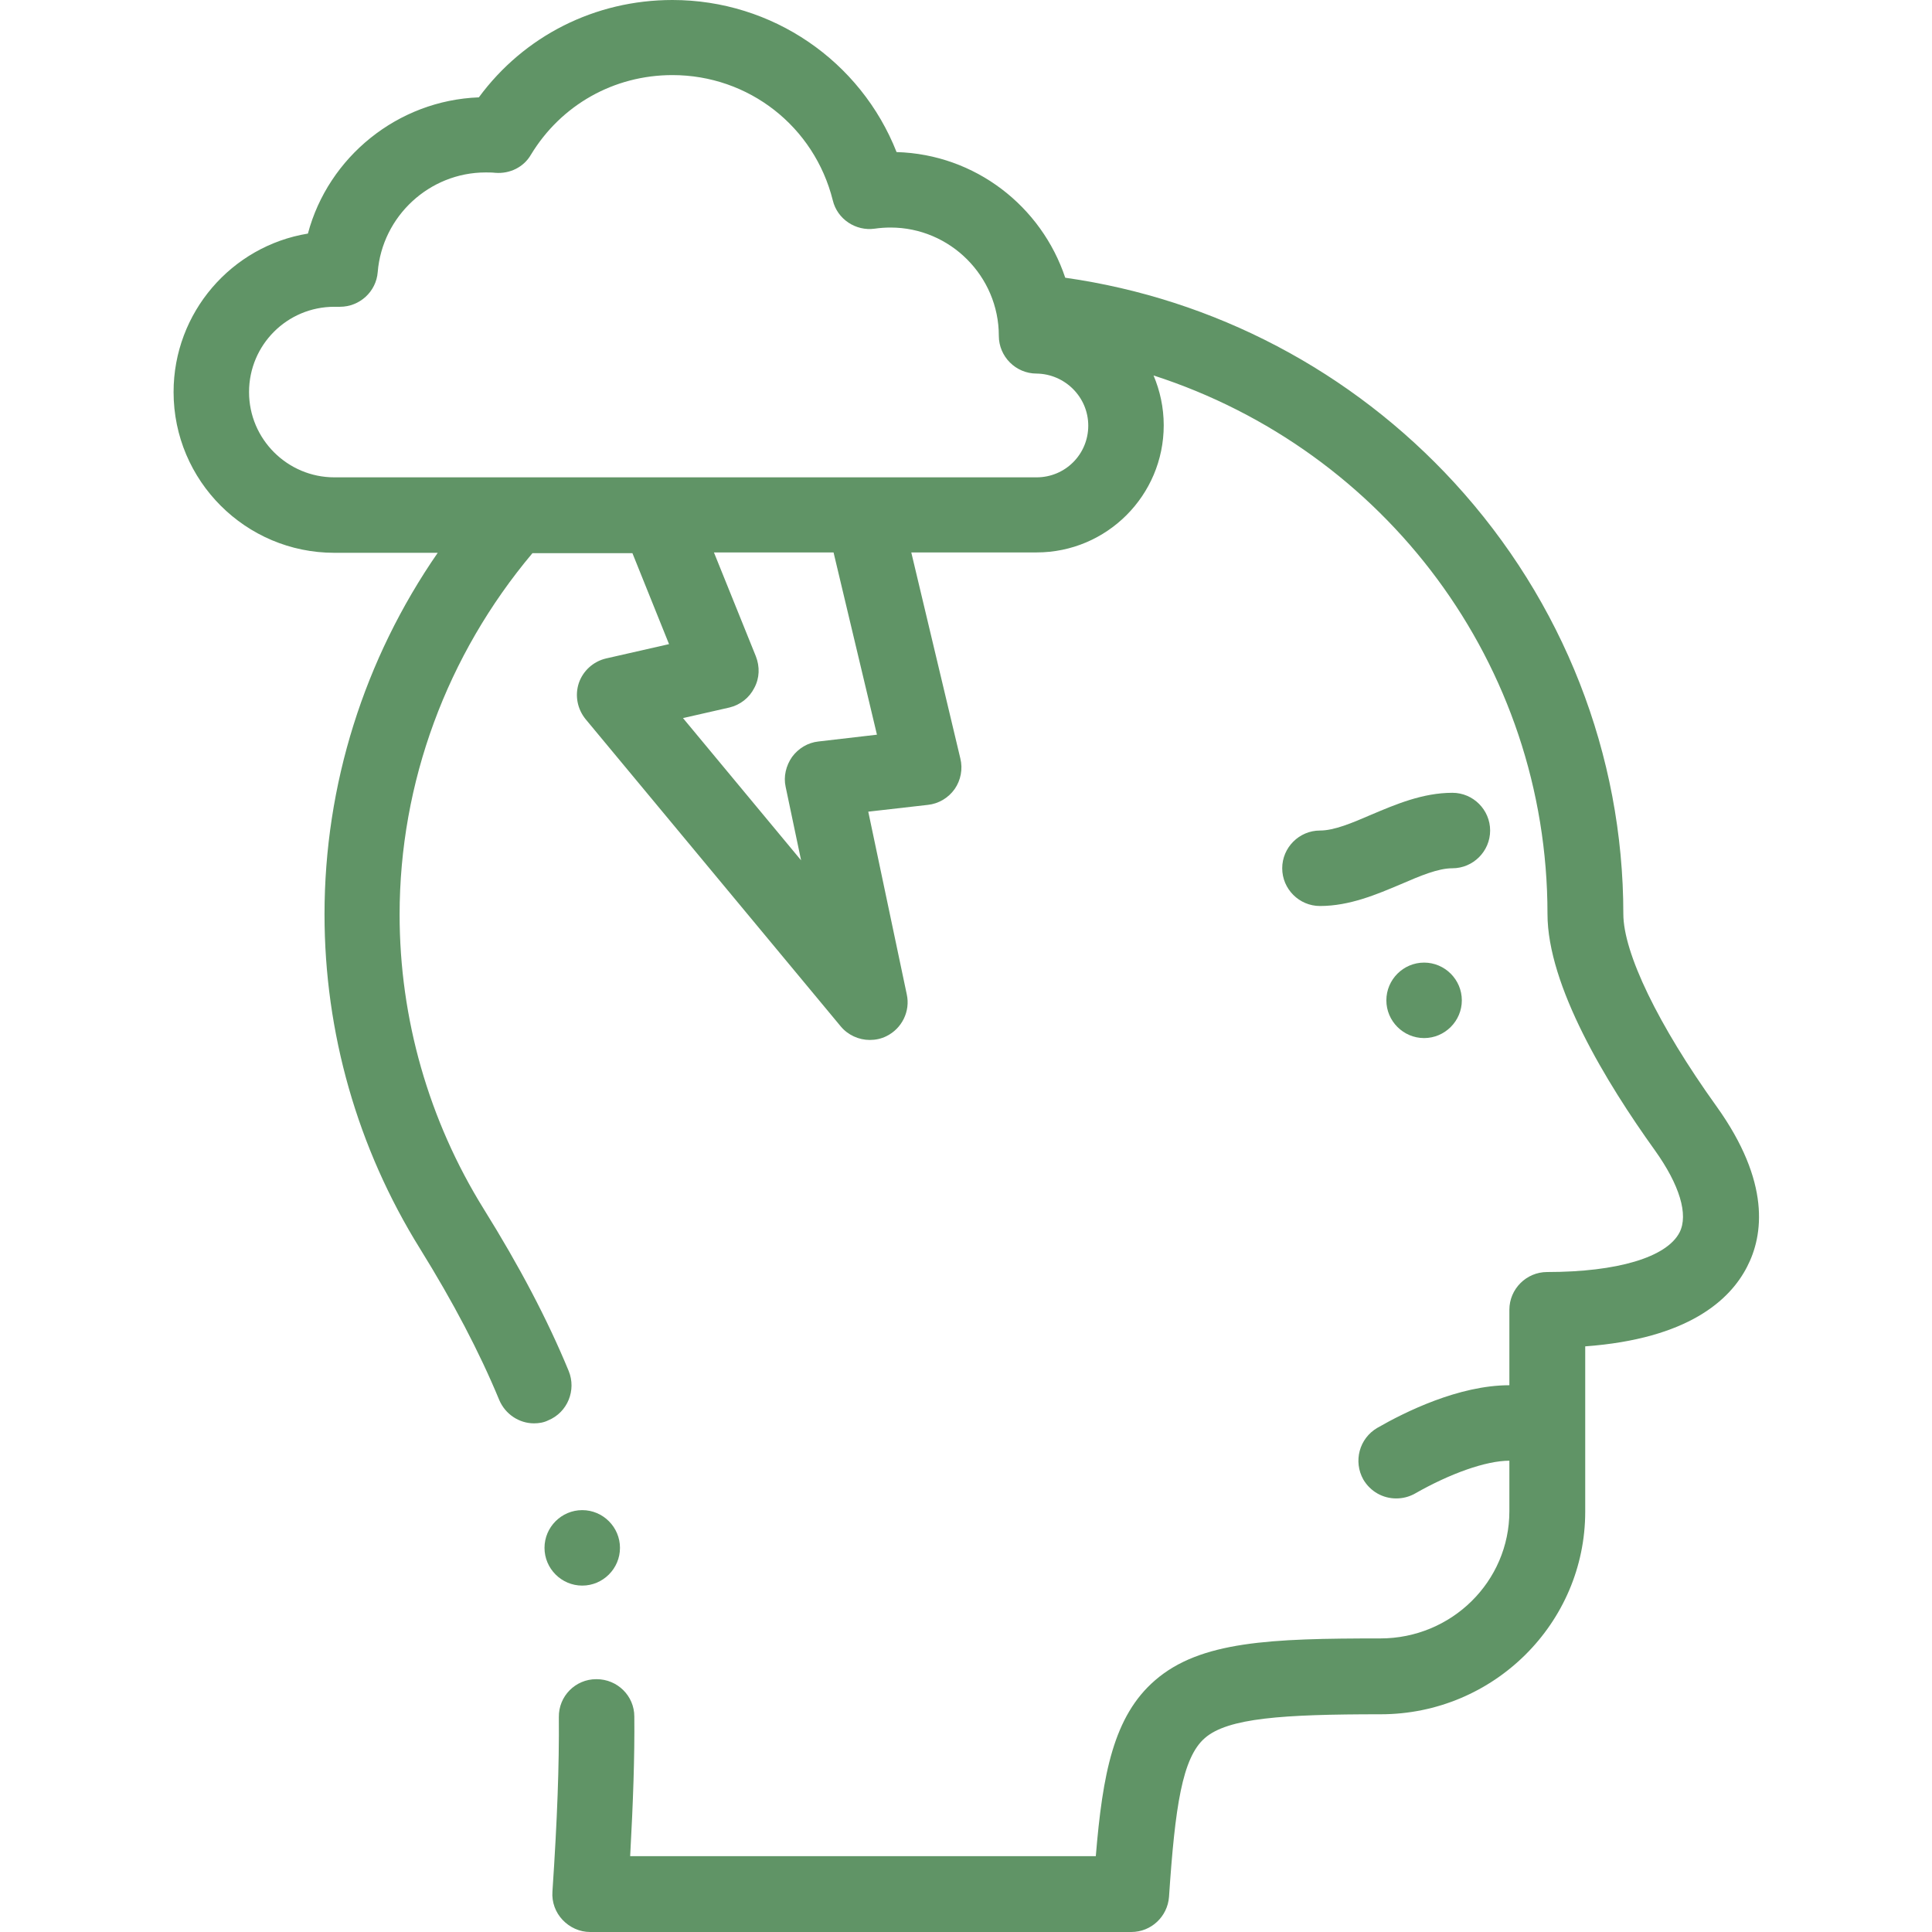 <svg version="1.1" id="Layer_1" xmlns="http://www.w3.org/2000/svg" xmlns:xlink="http://www.w3.org/1999/xlink" x="0px" y="0px"
	 viewBox="0 0 512 512" style="enable-background:new 0 0 512 512;" xml:space="preserve">
<style type="text/css">
	.st0{fill:#609466;}
</style>
<g>
	<g>
		<path class="st0" d="M46,103.9c0,23.5,19.1,42.6,42.6,42.6H116c-19.5,28.2-30,61.5-30,95.8c0,31.3,8.7,61.9,25.3,88.6
			c8.8,14.2,15.7,27.3,21,40.1c1.6,3.8,5.3,6.2,9.2,6.2c1.3,0,2.6-0.2,3.8-0.8c5.1-2.1,7.5-8,5.4-13.1
			c-5.7-13.8-13.1-27.8-22.5-42.9c-14.6-23.5-22.3-50.5-22.3-78c0-35,12.5-68.8,35.2-95.8h26.5l9.7,24.1l-16.7,3.8
			c-3.4,0.8-6.1,3.3-7.2,6.5c-1.1,3.3-0.4,6.9,1.8,9.6l67.6,81.4c1.9,2.3,4.8,3.6,7.7,3.6c1.5,0,3-0.3,4.4-1c4.1-2,6.4-6.6,5.4-11.1
			l-10.2-48.4l15.8-1.8c2.8-0.3,5.4-1.8,7.1-4.2c1.6-2.3,2.2-5.3,1.5-8.1l-13-54.6h33.2c18.6,0,33.7-15.1,33.7-33.7
			c0-4.7-1-9.2-2.7-13.2c61.3,19.8,104.4,76.5,104.4,142.7c0,19,15.5,44.6,28.5,62.7c6.5,9.1,8.9,17,6.5,21.7
			c-3.4,6.6-16.5,10.5-35.1,10.5c-5.5,0-10,4.5-10,10v20c-13.4,0-27.7,7.1-35,11.3c-4.8,2.8-6.4,8.9-3.7,13.7c1.9,3.2,5.2,5,8.7,5
			c1.7,0,3.4-0.4,5-1.3c9.3-5.3,18.8-8.7,25-8.7v13.4c0,18.6-15.3,33.7-34.2,33.7c-29.1,0-47.7,0.7-59.7,11.1
			c-11,9.5-13.9,24.8-15.7,46.6H167c0.8-14.6,1.2-26.3,1.1-37c0-5.5-4.5-9.9-10-9.9c0,0,0,0-0.1,0c-5.5,0-10,4.5-9.9,10.1
			c0.1,12.6-0.4,26.9-1.7,46.2c-0.2,2.8,0.8,5.5,2.7,7.5s4.5,3.2,7.3,3.2h143.4c5.3,0,9.6-4.1,10-9.3c1.6-23.9,3.5-36.9,9.5-42.1
			c6.1-5.3,20.5-6.3,46.6-6.3c29.9,0,54.2-24.1,54.2-53.7v-43.8c27.3-2,38.4-12.3,42.9-21.1c4.3-8.3,6.3-22.4-8.1-42.5
			c-15.5-21.6-24.7-40.7-24.7-51c0-42.2-15.9-82.8-44.8-114.3c-27.2-29.6-63.6-48.7-103.1-54.3c-6.3-18.9-23.8-32.7-44.7-33.3
			C228.1,16.2,204.7,0,178.2,0c-20.5,0-39.3,9.5-51.3,25.8c-21.5,0.8-39.9,15.8-45.3,36.1C61.4,65.2,46,82.8,46,103.9L46,103.9z
			 M288.4,112.8c0,7.6-6.1,13.7-13.7,13.7H88.6c-12.4,0-22.6-10.1-22.6-22.6s10.1-22.6,22.6-22.6h1.5c5.2,0,9.6-4,10-9.2
			c1.2-14.8,13.7-26.4,28.6-26.4c0.8,0,1.7,0,2.6,0.1c3.8,0.3,7.5-1.5,9.4-4.8c8-13.2,22-21.1,37.5-21.1c20.2,0,37.6,13.6,42.5,33.2
			c1.2,5,6.1,8.2,11.1,7.5c1.4-0.2,2.8-0.3,4.2-0.3c15.8,0,28.7,12.9,28.7,28.7c0,5.5,4.5,10,10,10
			C282.2,99.1,288.4,105.2,288.4,112.8L288.4,112.8z M199.9,182.3c1.4-2.6,1.5-5.6,0.4-8.4l-11.1-27.5h31.7l11.5,48.3l-15.5,1.8
			c-2.8,0.3-5.3,1.8-7,4.1c-1.6,2.3-2.3,5.2-1.7,7.9l4.1,19.5L181,190.3l12.3-2.8C196.2,186.8,198.6,184.9,199.9,182.3L199.9,182.3z
			"/>
		<path class="st0" d="M377.4,255.1c-5.5,0-10,4.5-10,10s4.5,10,10,10s10-4.5,10-10S382.9,255.1,377.4,255.1L377.4,255.1z"/>
		<path class="st0" d="M144.3,410.2c0,5.5,4.5,10,10,10s10-4.5,10-10s-4.5-10-10-10h0C148.8,400.2,144.3,404.7,144.3,410.2z"/>
		<path class="st0" d="M339.8,230.1c0,5.5,4.5,10,10,10c7.9,0,15.1-3.1,21.5-5.8c5.1-2.2,9.8-4.2,13.6-4.2c5.5,0,10-4.5,10-10
			s-4.5-10-10-10c-7.9,0-15.1,3.1-21.5,5.8c-5.1,2.2-9.8,4.2-13.6,4.2C344.3,220.1,339.8,224.6,339.8,230.1L339.8,230.1z"/>
	</g>
</g>
</svg>
